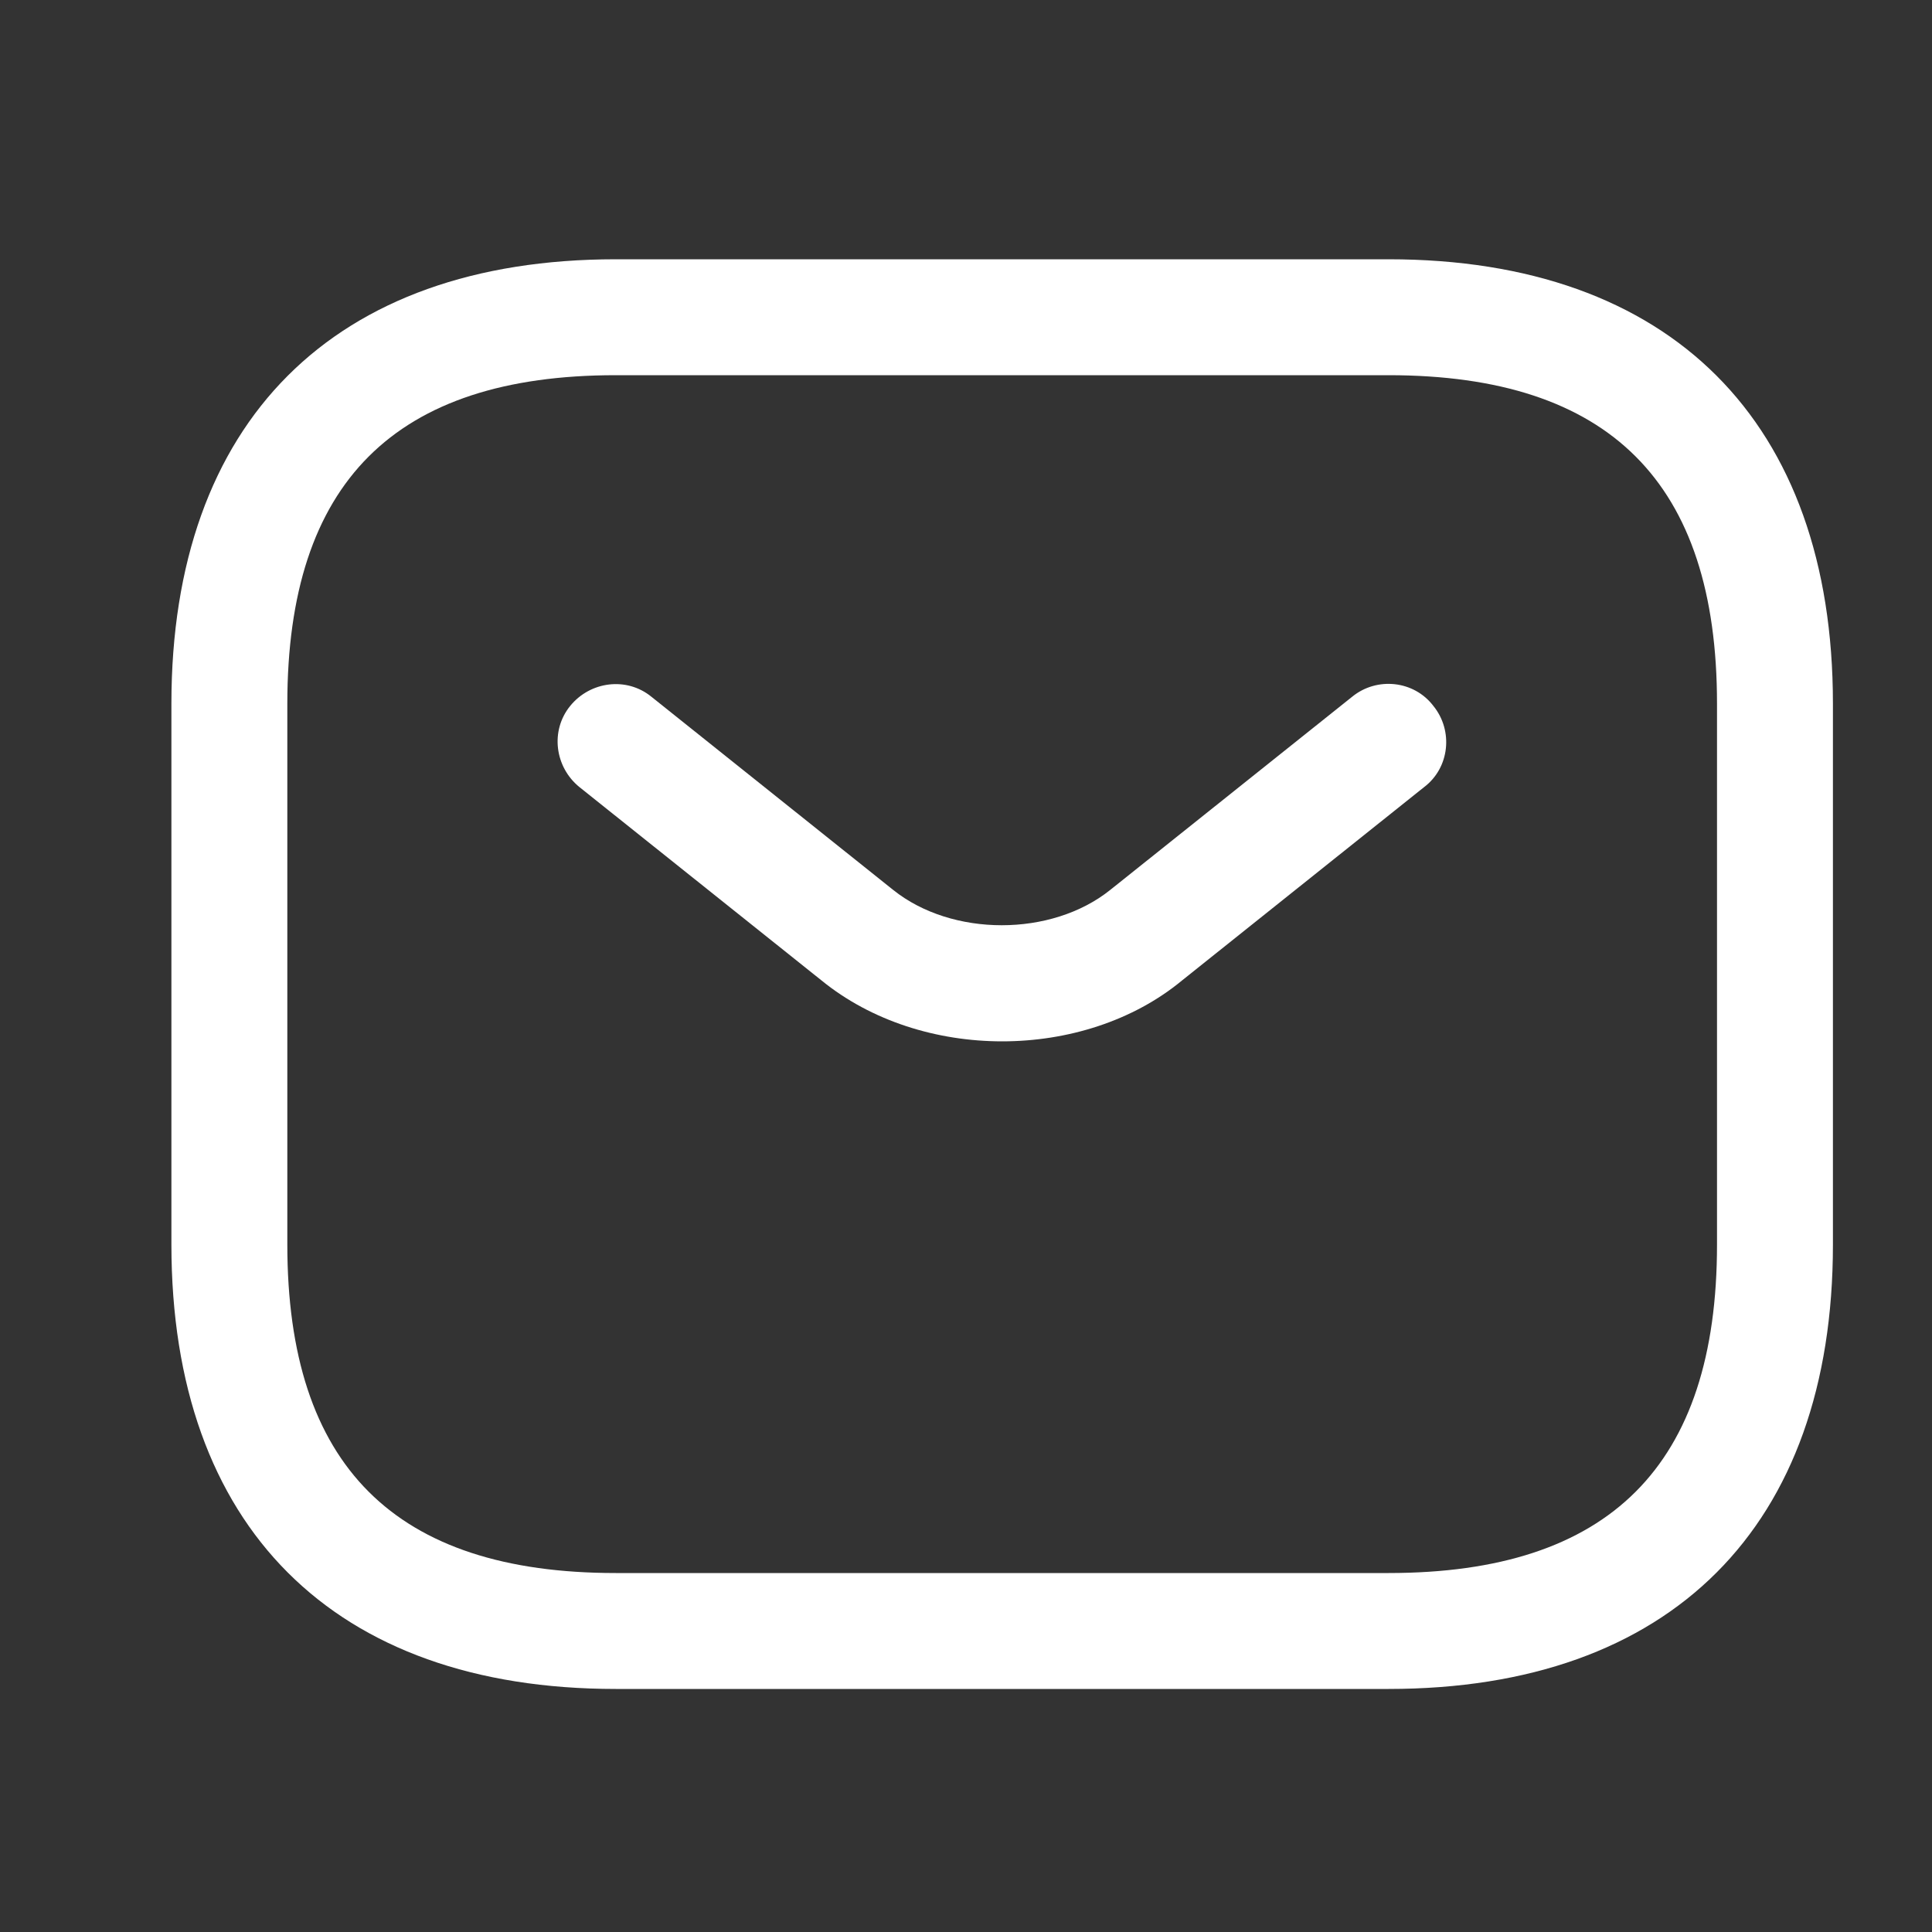 <svg xmlns="http://www.w3.org/2000/svg" fill="none" viewBox="0 0 25 25" height="25" width="25">
<rect x="0" y="0" width="25" height="25" fill="#333333" stroke="none"/>
<path fill="white" d="M17.968 21.855H7.968C4.318 21.855 2.218 19.756 2.218 16.105V9.105C2.218 5.455 4.318 3.355 7.968 3.355H17.968C21.618 3.355 23.718 5.455 23.718 9.105V16.105C23.718 19.756 21.618 21.855 17.968 21.855ZM7.968 4.855C5.108 4.855 3.718 6.245 3.718 9.105V16.105C3.718 18.965 5.108 20.355 7.968 20.355H17.968C20.828 20.355 22.218 18.965 22.218 16.105V9.105C22.218 6.245 20.828 4.855 17.968 4.855H7.968Z"></path>
<path fill="white" d="M12.968 13.475C12.128 13.475 11.278 13.215 10.628 12.685L7.498 10.185C7.178 9.925 7.118 9.455 7.378 9.135C7.638 8.815 8.108 8.755 8.428 9.015L11.557 11.515C12.318 12.125 13.607 12.125 14.367 11.515L17.498 9.015C17.817 8.755 18.298 8.805 18.548 9.135C18.808 9.455 18.758 9.935 18.428 10.185L15.298 12.685C14.658 13.215 13.808 13.475 12.968 13.475Z"></path>
</svg>
